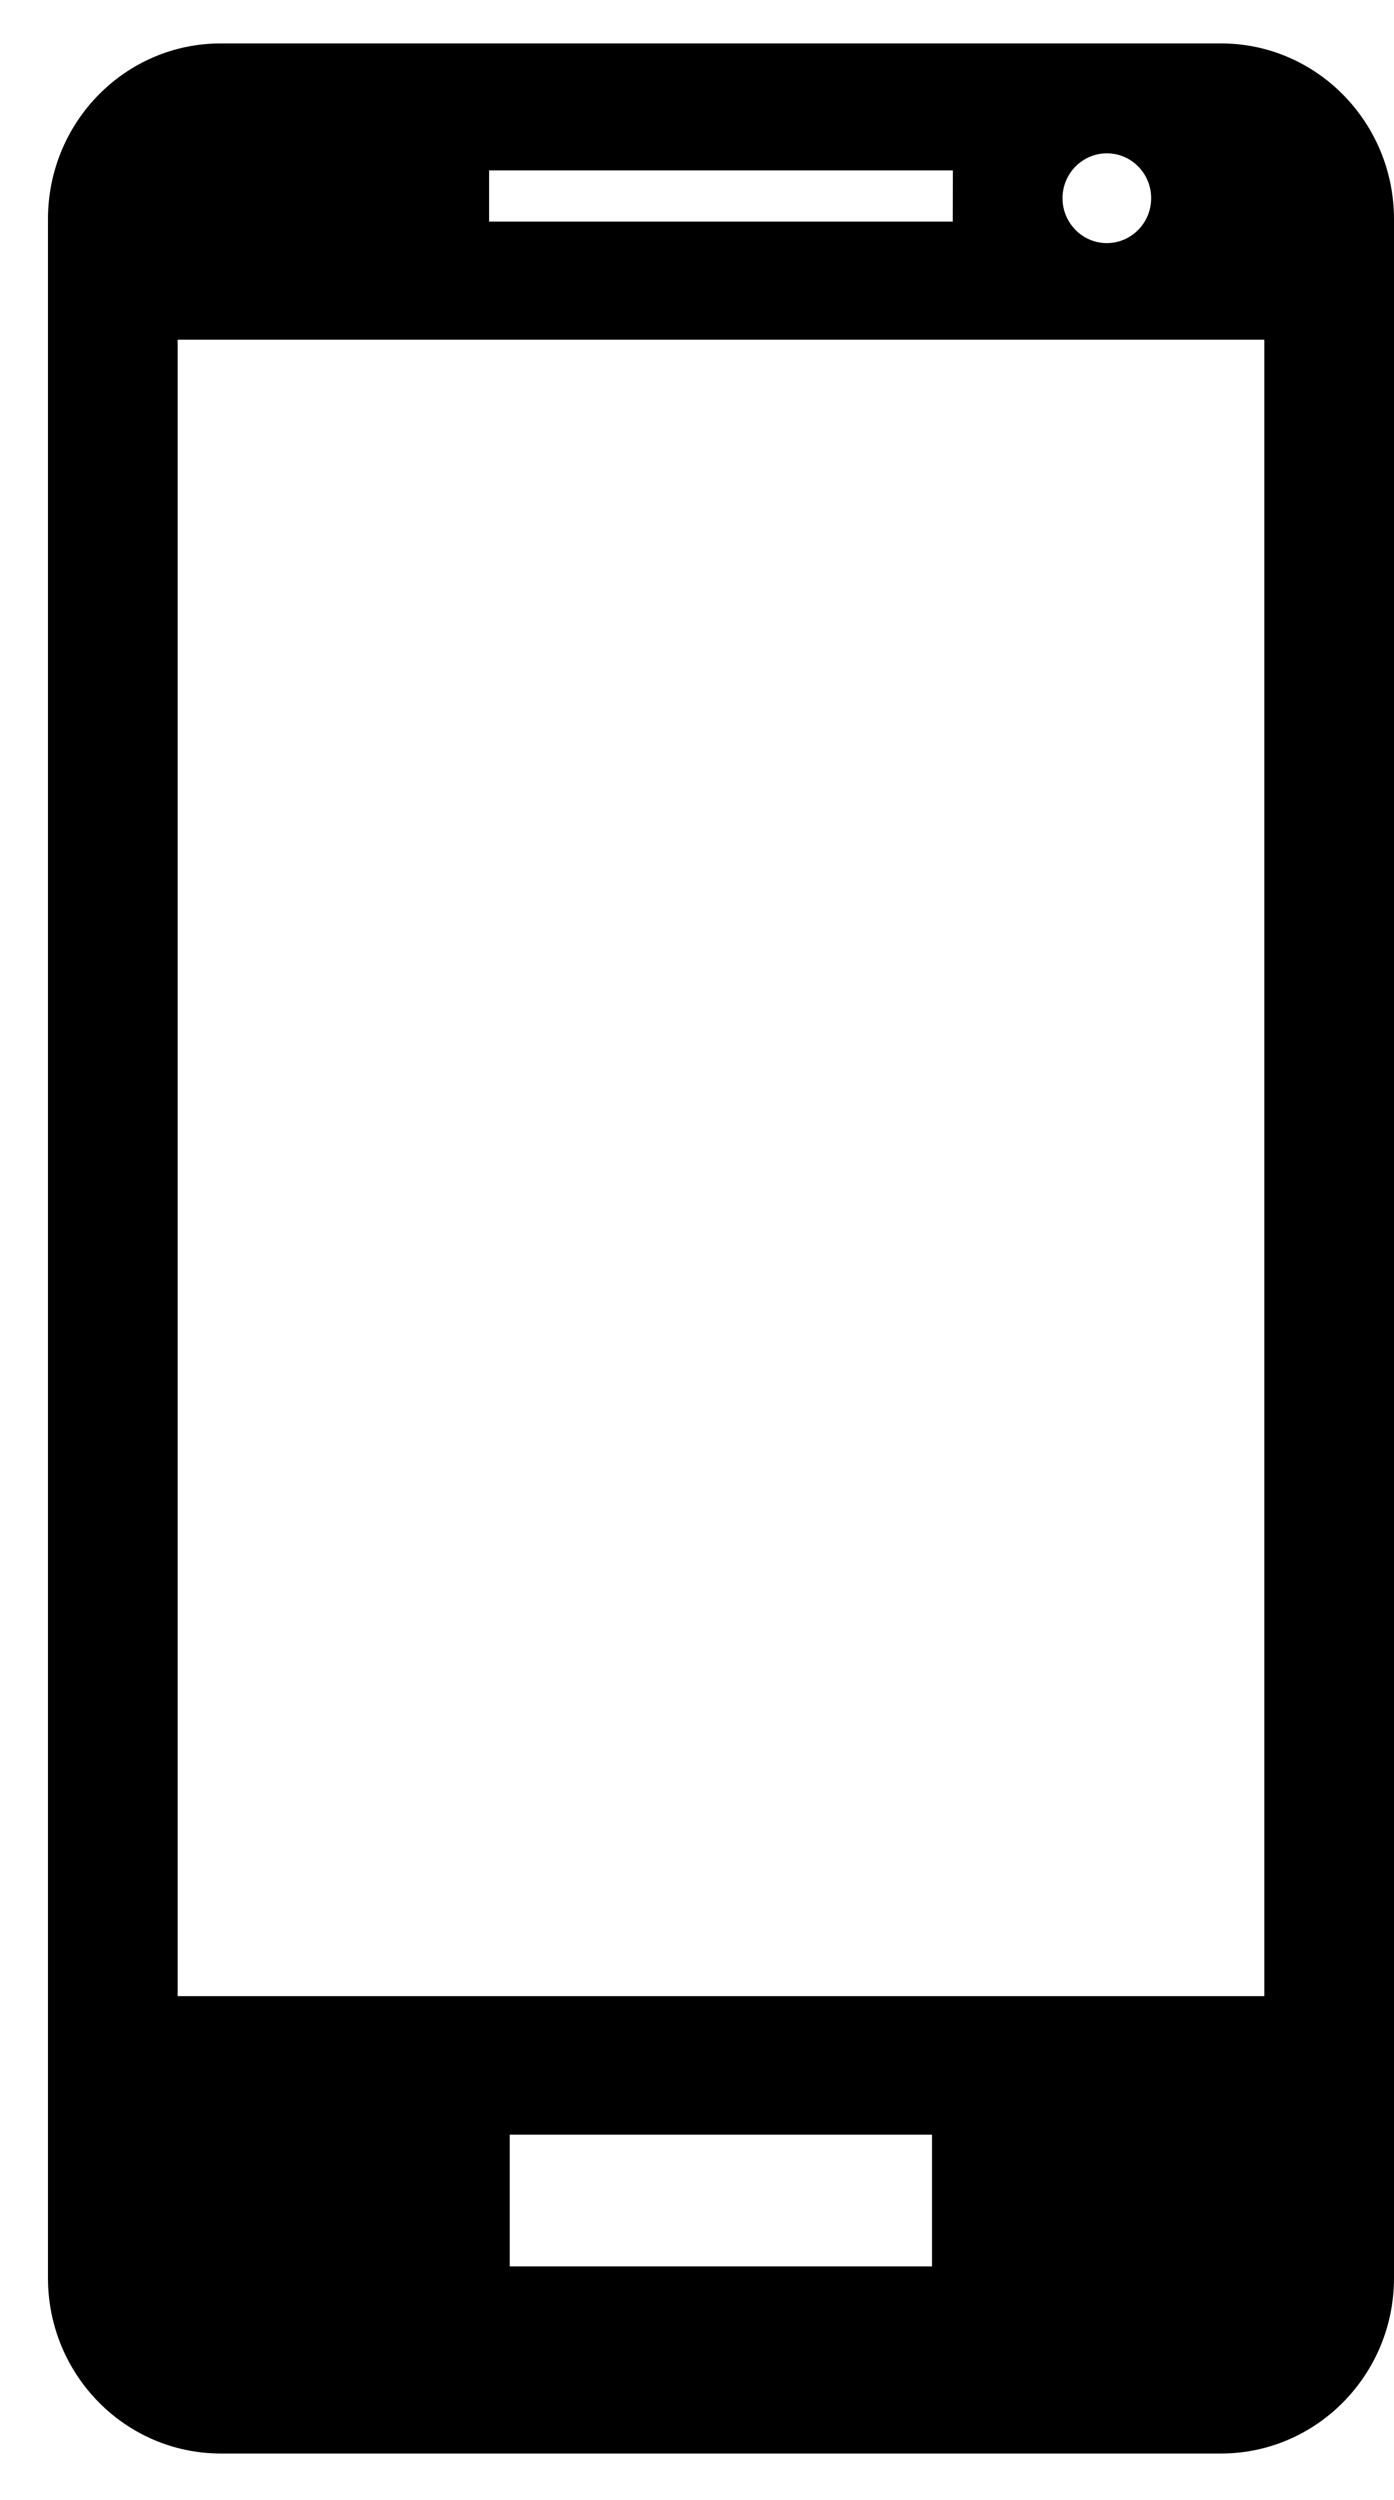 <svg width="29" height="52" viewBox="0 0 29 52" fill="none" xmlns="http://www.w3.org/2000/svg">
<path d="M25.4 0.903H4.595C2.605 0.903 0.998 2.539 0.998 4.557V47.387C0.998 49.398 2.605 51.036 4.595 51.036H25.4C27.386 51.036 29 49.4 29 47.387V4.557C28.998 2.539 27.386 0.903 25.4 0.903ZM26.302 41.522H3.696V7.066H26.302V41.522ZM19.821 4.61H10.175V3.544H19.823L19.821 4.61ZM23.948 4.123C23.948 4.639 23.533 5.057 23.026 5.057C22.517 5.057 22.104 4.637 22.104 4.123C22.104 3.609 22.517 3.19 23.026 3.19C23.535 3.188 23.948 3.607 23.948 4.123ZM19.389 47.144H10.604V44.403H19.389V47.144Z" fill="black"/>
</svg>
